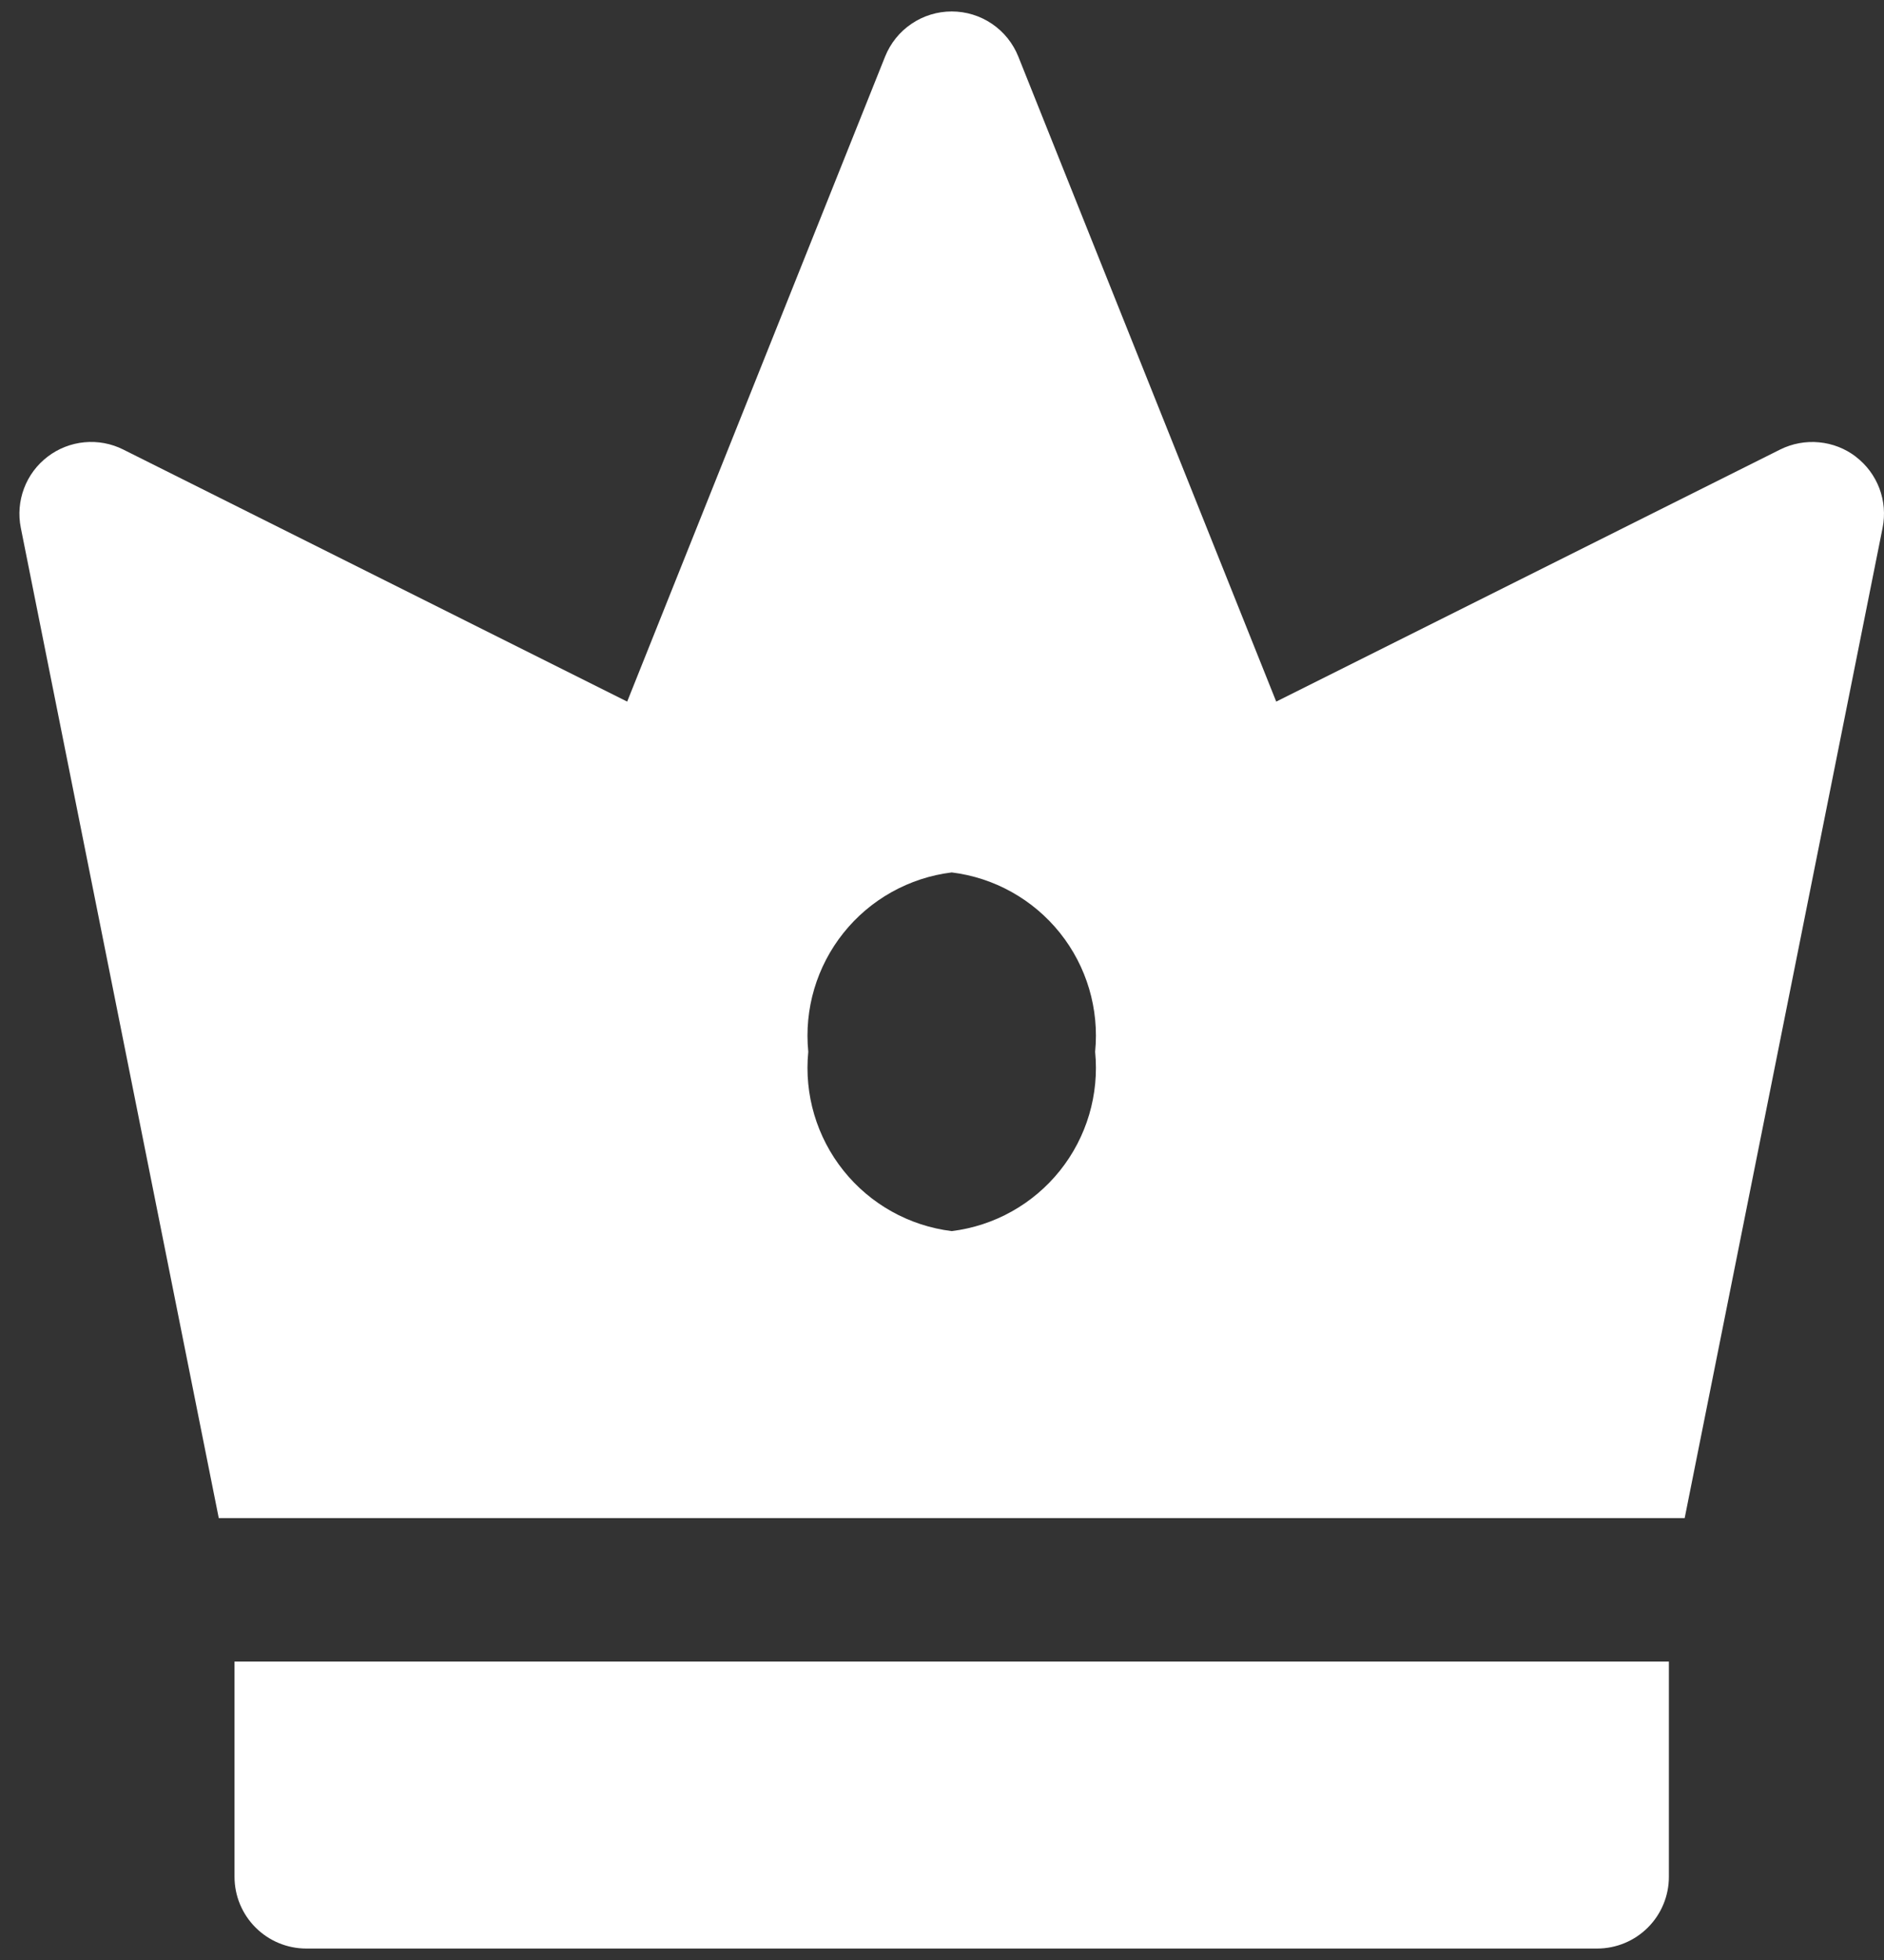 <svg width="50" height="52" viewBox="0 0 50 52" fill="none" xmlns="http://www.w3.org/2000/svg">
<rect x="0" y="0" width="50" height="52" fill="#333333" stroke="none"/>
<path d="M6.224 49.792C6.224 50.297 6.425 50.781 6.782 51.138C7.139 51.495 7.623 51.696 8.128 51.696H42.388C42.893 51.696 43.377 51.495 43.734 51.138C44.091 50.781 44.291 50.297 44.291 49.792V44.082H6.224V49.792ZM49.253 12.116C48.97 11.9 48.632 11.768 48.277 11.735C47.923 11.701 47.566 11.767 47.247 11.925L33.87 18.614L27.026 1.503C26.885 1.149 26.641 0.845 26.326 0.632C26.011 0.418 25.639 0.304 25.258 0.304C24.877 0.304 24.505 0.418 24.19 0.632C23.874 0.845 23.631 1.149 23.489 1.503L16.645 18.614L3.268 11.925C2.95 11.766 2.593 11.7 2.238 11.734C1.884 11.768 1.546 11.9 1.263 12.117C0.98 12.333 0.763 12.624 0.638 12.957C0.512 13.291 0.482 13.653 0.552 14.002L5.806 40.276H44.71L49.963 14.002C50.033 13.653 50.003 13.291 49.878 12.958C49.752 12.625 49.536 12.334 49.253 12.118V12.116ZM25.258 32.662C24.128 32.523 23.097 31.947 22.386 31.058C21.675 30.169 21.339 29.037 21.451 27.904C21.339 26.771 21.675 25.639 22.386 24.75C23.097 23.861 24.128 23.285 25.258 23.146C26.388 23.285 27.418 23.861 28.13 24.75C28.841 25.639 29.176 26.771 29.064 27.904C29.176 29.037 28.841 30.169 28.13 31.058C27.418 31.947 26.388 32.523 25.258 32.662Z" fill="white"/>
</svg>
